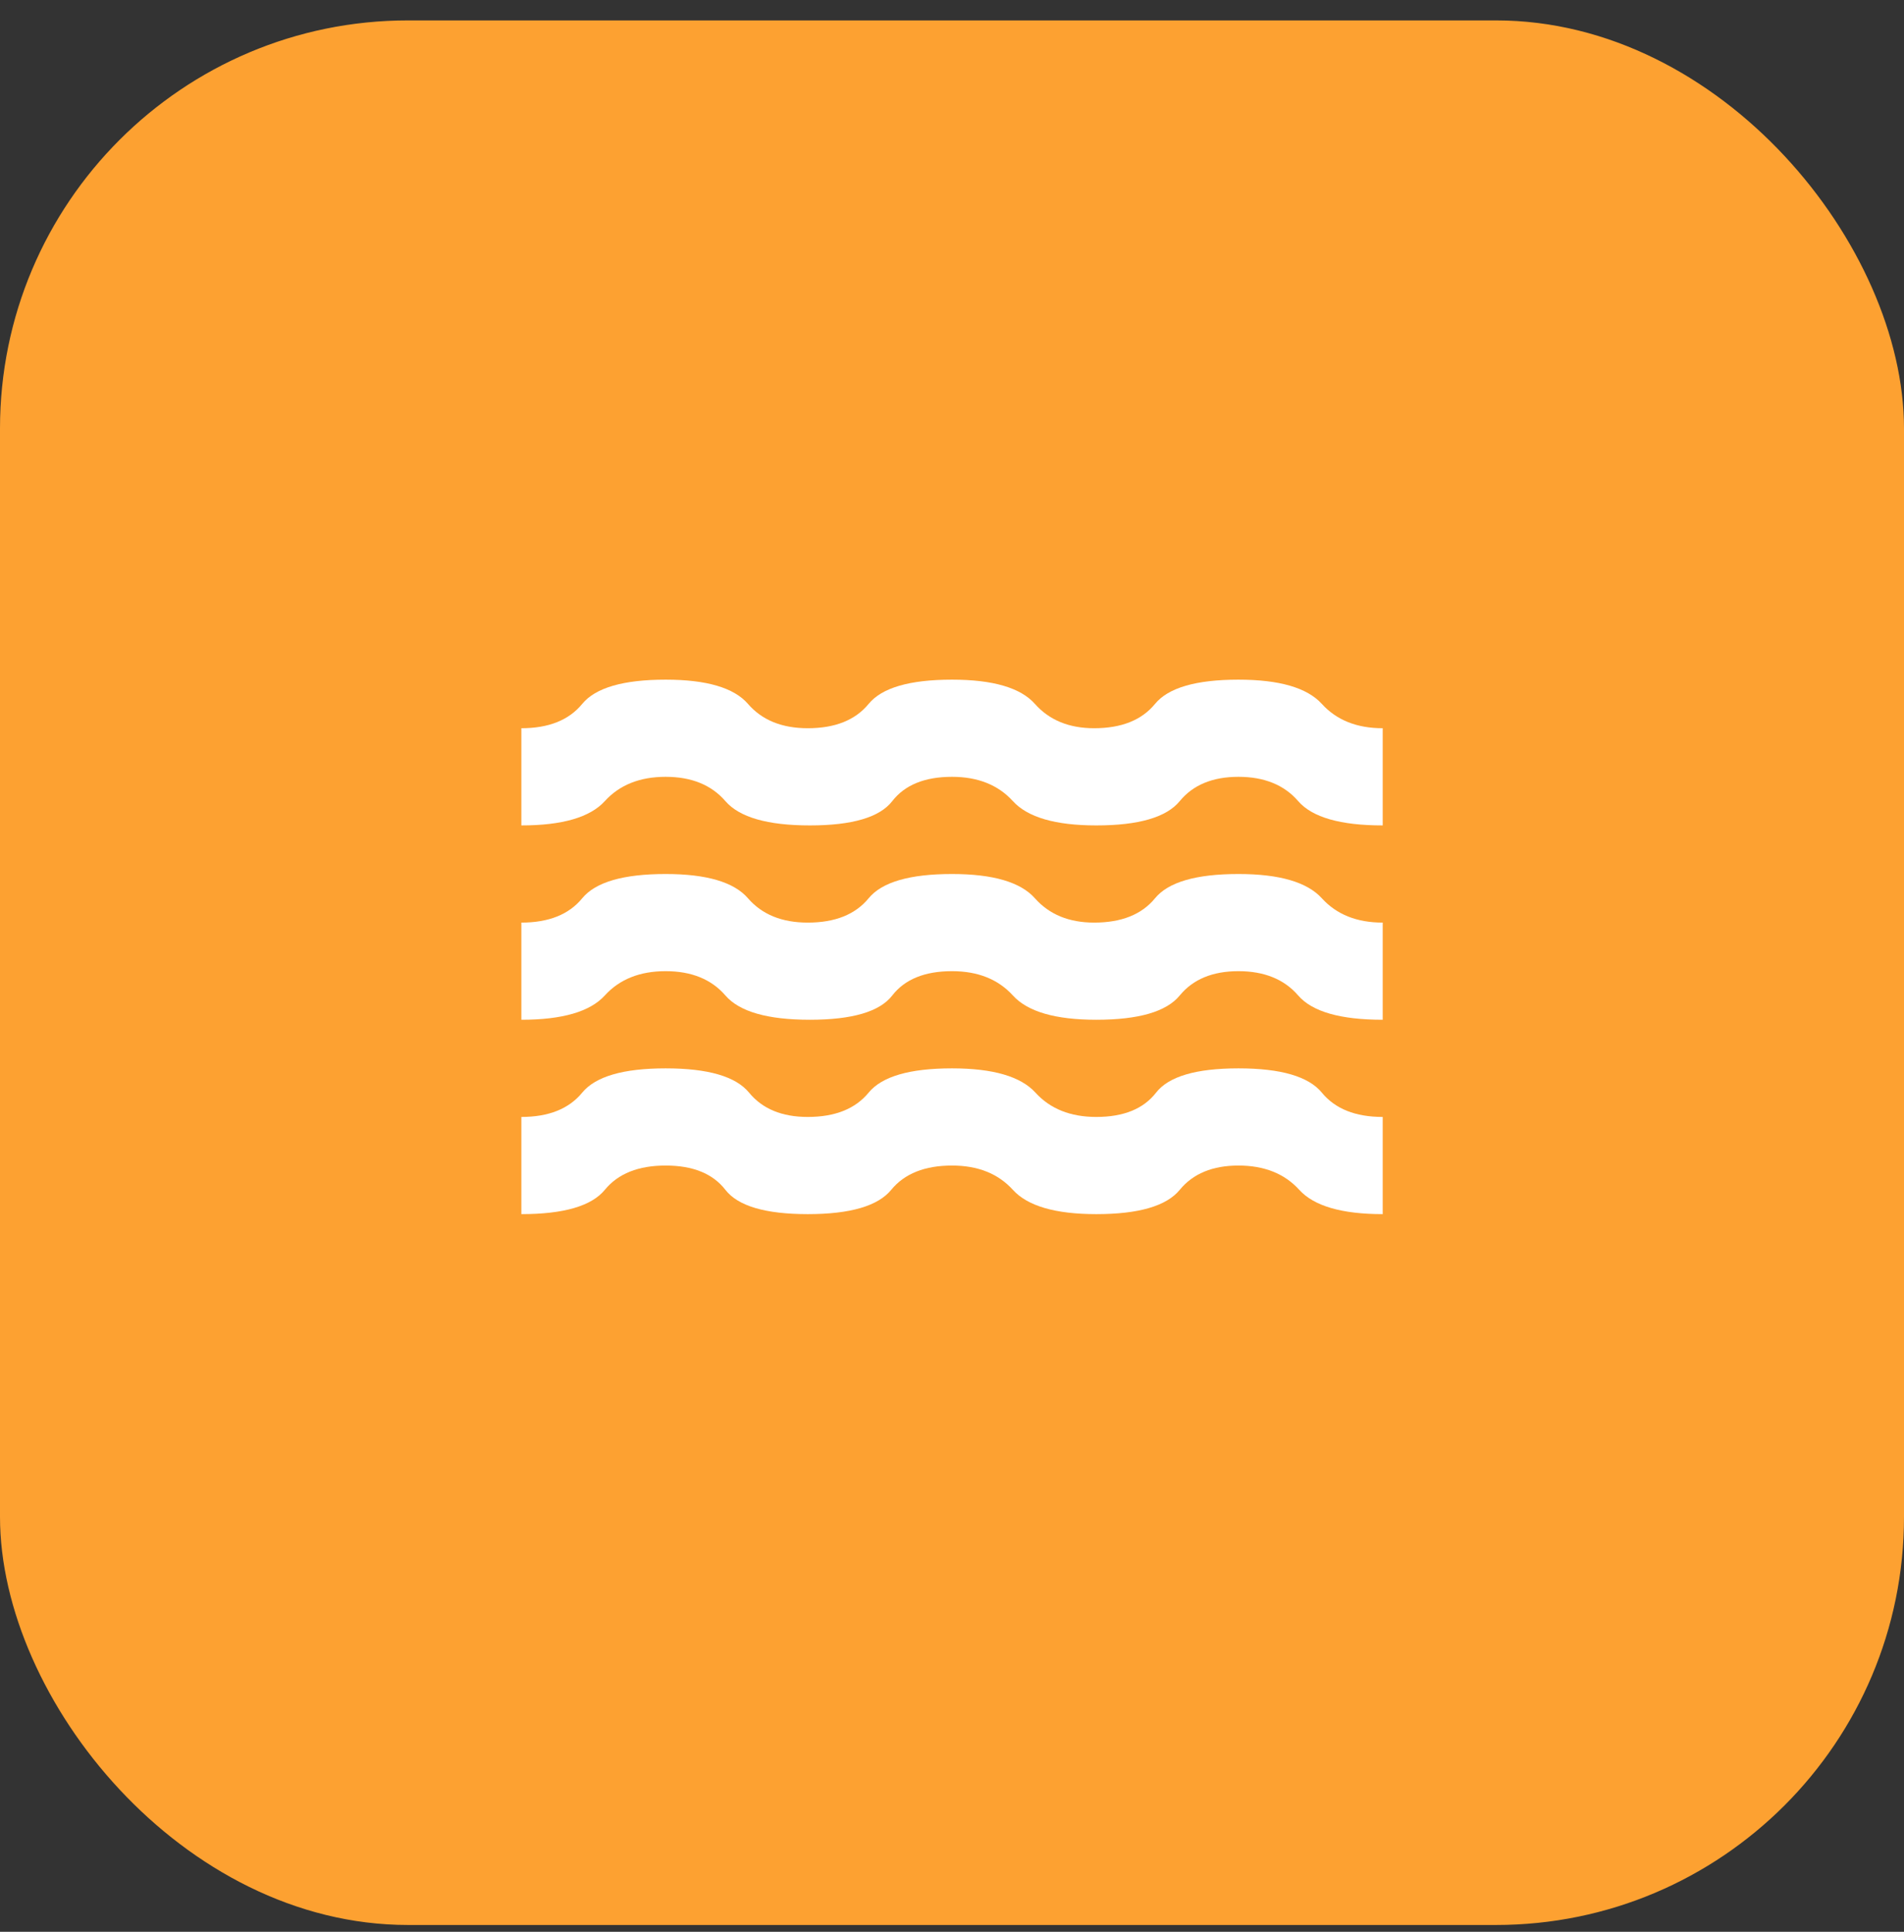 <svg width="70" height="71" viewBox="0 0 70 71" fill="none" xmlns="http://www.w3.org/2000/svg">
<rect x="0" y="0" width="70" height="71" fill="#333333" stroke="none"/>
<g id="Icon">
<rect id="Rectangle 20" y="0.75" width="70" height="70" rx="15" fill="#FDA131"/>
<g id="water">
<mask id="mask0_1362_210" style="mask-type:alpha" maskUnits="userSpaceOnUse" x="16" y="16" width="38" height="39">
<rect id="Bounding box" x="16" y="16.75" width="38" height="38" fill="#D9D9D9"/>
</mask>
<g mask="url(#mask0_1362_210)">
<path id="water_2" d="M19.168 44.624V41.052C20.171 41.052 20.916 40.754 21.404 40.159C21.893 39.564 22.915 39.266 24.472 39.266C26.029 39.266 27.052 39.564 27.54 40.159C28.028 40.754 28.747 41.052 29.697 41.052C30.7 41.052 31.445 40.754 31.934 40.159C32.422 39.564 33.444 39.266 35.001 39.266C36.505 39.266 37.528 39.564 38.069 40.159C38.61 40.754 39.355 41.052 40.306 41.052C41.308 41.052 42.041 40.754 42.502 40.159C42.964 39.564 43.974 39.266 45.531 39.266C47.087 39.266 48.11 39.564 48.598 40.159C49.086 40.754 49.832 41.052 50.835 41.052V44.624C49.331 44.624 48.308 44.326 47.767 43.731C47.226 43.135 46.48 42.838 45.531 42.838C44.581 42.838 43.861 43.135 43.373 43.731C42.885 44.326 41.862 44.624 40.306 44.624C38.801 44.624 37.779 44.326 37.238 43.731C36.697 43.135 35.951 42.838 35.001 42.838C33.998 42.838 33.253 43.135 32.765 43.731C32.277 44.326 31.254 44.624 29.697 44.624C28.14 44.624 27.131 44.326 26.669 43.731C26.207 43.135 25.475 42.838 24.472 42.838C23.469 42.838 22.724 43.135 22.236 43.731C21.747 44.326 20.725 44.624 19.168 44.624ZM19.168 37.48V33.909C20.171 33.909 20.916 33.611 21.404 33.016C21.893 32.42 22.915 32.123 24.472 32.123C25.976 32.123 26.986 32.42 27.5 33.016C28.015 33.611 28.747 33.909 29.697 33.909C30.7 33.909 31.445 33.611 31.934 33.016C32.422 32.42 33.444 32.123 35.001 32.123C36.505 32.123 37.521 32.42 38.049 33.016C38.577 33.611 39.303 33.909 40.226 33.909C41.229 33.909 41.975 33.611 42.463 33.016C42.951 32.42 43.974 32.123 45.531 32.123C47.035 32.123 48.057 32.42 48.598 33.016C49.139 33.611 49.885 33.909 50.835 33.909V37.48C49.278 37.48 48.242 37.183 47.727 36.587C47.213 35.992 46.48 35.694 45.531 35.694C44.581 35.694 43.861 35.992 43.373 36.587C42.885 37.183 41.862 37.48 40.306 37.48C38.801 37.48 37.779 37.183 37.238 36.587C36.697 35.992 35.951 35.694 35.001 35.694C33.998 35.694 33.266 35.992 32.804 36.587C32.343 37.183 31.333 37.48 29.776 37.48C28.219 37.48 27.184 37.183 26.669 36.587C26.154 35.992 25.422 35.694 24.472 35.694C23.522 35.694 22.777 35.992 22.236 36.587C21.695 37.183 20.672 37.48 19.168 37.48ZM19.168 30.337V26.765C20.171 26.765 20.916 26.468 21.404 25.872C21.893 25.277 22.915 24.98 24.472 24.98C25.976 24.98 26.986 25.277 27.5 25.872C28.015 26.468 28.747 26.765 29.697 26.765C30.7 26.765 31.445 26.468 31.934 25.872C32.422 25.277 33.444 24.98 35.001 24.98C36.505 24.98 37.521 25.277 38.049 25.872C38.577 26.468 39.303 26.765 40.226 26.765C41.229 26.765 41.975 26.468 42.463 25.872C42.951 25.277 43.974 24.98 45.531 24.98C47.035 24.98 48.057 25.277 48.598 25.872C49.139 26.468 49.885 26.765 50.835 26.765V30.337C49.278 30.337 48.242 30.039 47.727 29.444C47.213 28.849 46.48 28.551 45.531 28.551C44.581 28.551 43.861 28.849 43.373 29.444C42.885 30.039 41.862 30.337 40.306 30.337C38.801 30.337 37.779 30.039 37.238 29.444C36.697 28.849 35.951 28.551 35.001 28.551C33.998 28.551 33.266 28.849 32.804 29.444C32.343 30.039 31.333 30.337 29.776 30.337C28.219 30.337 27.184 30.039 26.669 29.444C26.154 28.849 25.422 28.551 24.472 28.551C23.522 28.551 22.777 28.849 22.236 29.444C21.695 30.039 20.672 30.337 19.168 30.337Z" fill="white"/>
</g>
</g>
</g>
</svg>
